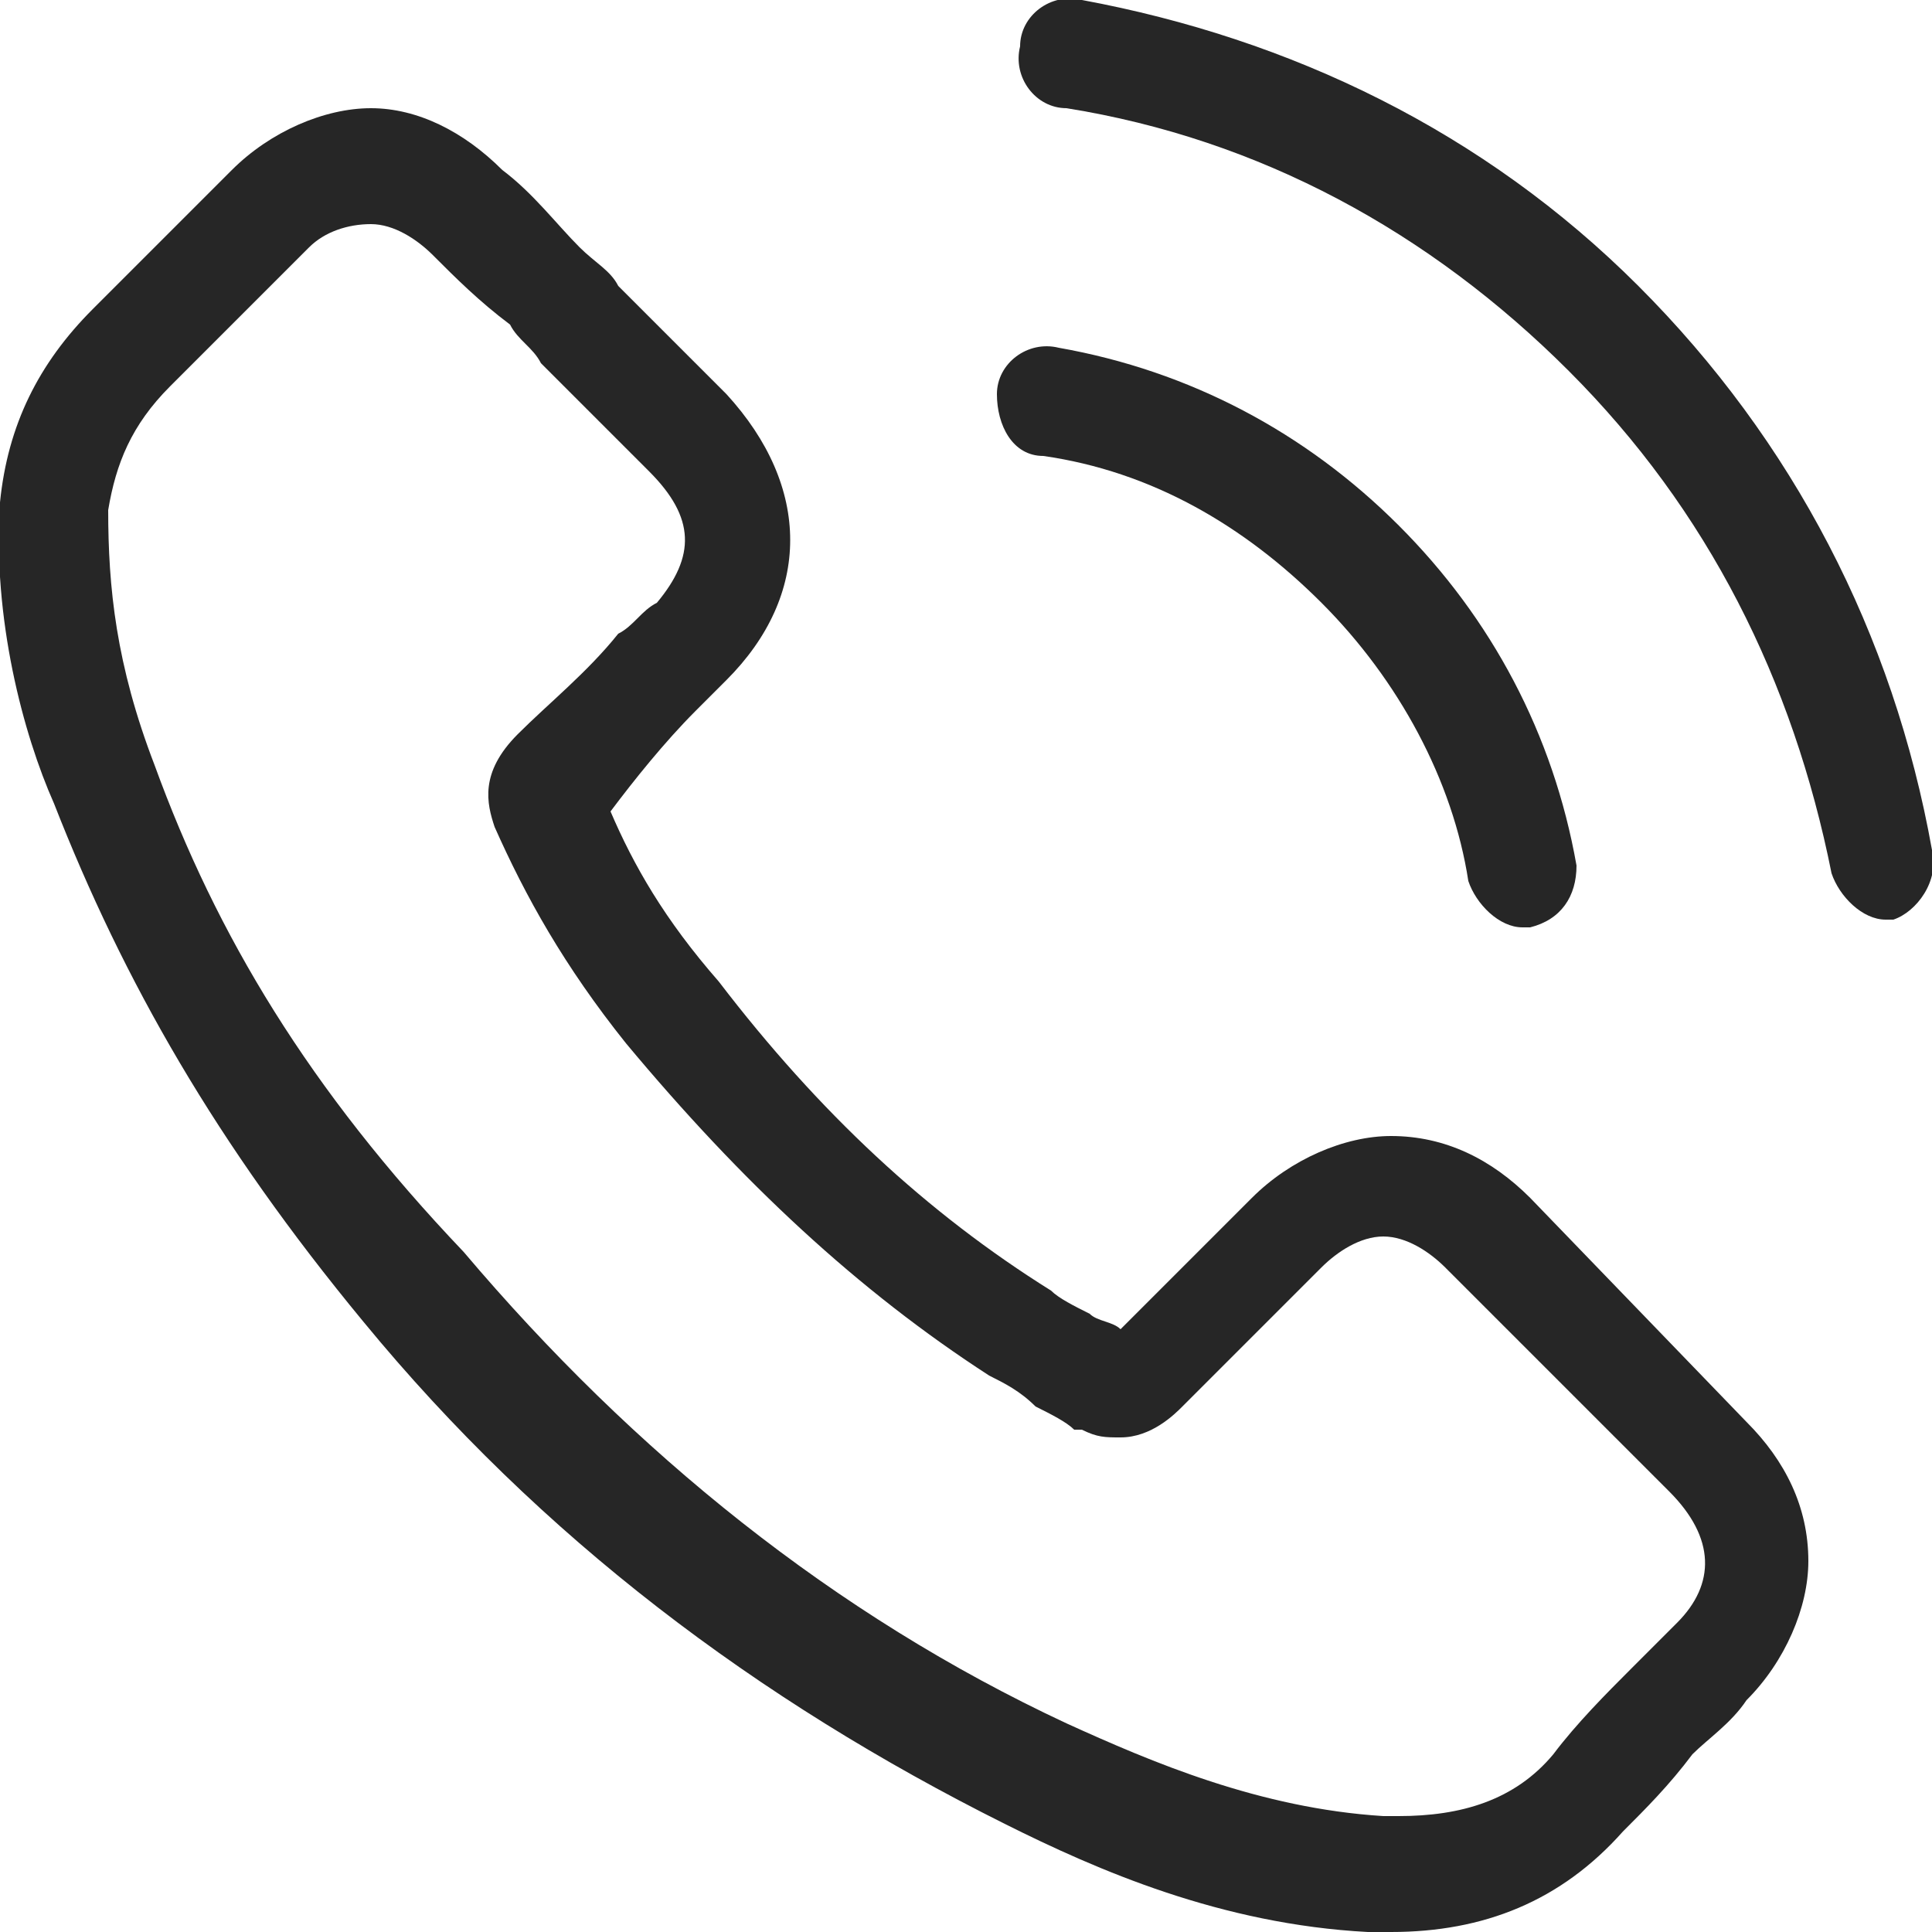 <?xml version="1.0" encoding="UTF-8"?> <!-- Generator: Adobe Illustrator 21.1.0, SVG Export Plug-In . SVG Version: 6.00 Build 0) --> <svg xmlns="http://www.w3.org/2000/svg" xmlns:xlink="http://www.w3.org/1999/xlink" id="Capa_1" x="0px" y="0px" viewBox="0 0 25 25" style="enable-background:new 0 0 25 25;" xml:space="preserve"> <style type="text/css"> .st0{fill:#262626;} </style> <g> <g> <path class="st0" d="M19.8,15.5c-0.5-0.5-1.1-0.8-1.8-0.8c-0.6,0-1.3,0.3-1.8,0.8l-1.7,1.7c-0.1-0.1-0.3-0.1-0.4-0.2 c-0.2-0.1-0.4-0.2-0.5-0.3c-1.6-1-3-2.3-4.3-4c-0.7-0.8-1.1-1.5-1.4-2.2C8.2,10.1,8.6,9.6,9,9.2c0.1-0.1,0.3-0.3,0.4-0.4 c1.1-1.1,1.1-2.5,0-3.7L8,3.7C7.9,3.5,7.7,3.4,7.5,3.2c-0.3-0.3-0.6-0.7-1-1C6,1.7,5.4,1.4,4.8,1.4S3.5,1.7,3,2.2c0,0,0,0,0,0 L1.2,4C0.5,4.7,0.1,5.5,0,6.5c-0.1,1.5,0.3,3,0.7,3.9c0.9,2.3,2.1,4.4,4,6.7c2.3,2.8,5.1,4.9,8.3,6.5c1.2,0.6,2.8,1.3,4.7,1.4 c0.1,0,0.2,0,0.3,0c1.2,0,2.2-0.4,3-1.3c0,0,0,0,0,0c0.3-0.3,0.6-0.6,0.9-1c0.2-0.2,0.5-0.4,0.7-0.7c0.5-0.5,0.8-1.2,0.8-1.8 c0-0.7-0.3-1.3-0.8-1.8L19.8,15.5z M21.7,21C21.7,21,21.7,21,21.7,21c-0.2,0.2-0.4,0.4-0.6,0.6c-0.3,0.3-0.7,0.7-1,1.1 c-0.5,0.6-1.2,0.8-2,0.8c-0.1,0-0.2,0-0.2,0c-1.6-0.1-3-0.7-4.1-1.2c-3-1.4-5.6-3.5-7.8-6.1C4,14.1,2.8,12.1,2,9.9 C1.5,8.6,1.4,7.6,1.4,6.6C1.5,6,1.7,5.5,2.2,5L4,3.2C4.2,3,4.5,2.9,4.8,2.9c0.3,0,0.6,0.2,0.8,0.4c0,0,0,0,0,0 c0.3,0.3,0.6,0.6,1,0.9C6.7,4.4,6.9,4.5,7,4.7l1.4,1.4C9,6.7,9,7.2,8.5,7.8C8.3,7.9,8.2,8.1,8,8.2C7.6,8.7,7.1,9.1,6.7,9.5 c0,0,0,0,0,0c-0.5,0.5-0.4,0.9-0.3,1.2c0,0,0,0,0,0c0.4,0.9,0.9,1.8,1.7,2.8l0,0c1.5,1.8,3,3.2,4.7,4.3c0.2,0.1,0.4,0.2,0.6,0.4 c0.2,0.1,0.4,0.2,0.5,0.3c0,0,0,0,0.1,0c0.2,0.1,0.3,0.1,0.5,0.1c0.4,0,0.7-0.3,0.8-0.4l1.8-1.8c0.2-0.2,0.5-0.4,0.8-0.4 c0.3,0,0.6,0.2,0.8,0.4c0,0,0,0,0,0l2.9,2.9C22.2,19.9,22.2,20.5,21.7,21z"></path> <path class="st0" d="M13.5,5.9c1.4,0.2,2.6,0.9,3.6,1.9c1,1,1.7,2.3,1.9,3.6c0.1,0.3,0.4,0.6,0.7,0.6c0,0,0.1,0,0.1,0 c0.4-0.1,0.6-0.4,0.6-0.8c-0.3-1.7-1.1-3.2-2.3-4.4s-2.7-2-4.4-2.3c-0.4-0.1-0.8,0.2-0.8,0.6S13.1,5.9,13.5,5.9z"></path> <path class="st0" d="M25,11c-0.5-2.8-1.8-5.3-3.8-7.3S16.7,0.5,14,0c-0.4-0.1-0.8,0.2-0.8,0.6c-0.1,0.4,0.2,0.8,0.6,0.8 c2.5,0.4,4.7,1.6,6.5,3.4c1.8,1.8,2.9,4,3.4,6.5c0.1,0.3,0.4,0.6,0.7,0.6c0,0,0.1,0,0.1,0C24.8,11.8,25.1,11.4,25,11z"></path> </g> </g> </svg> 